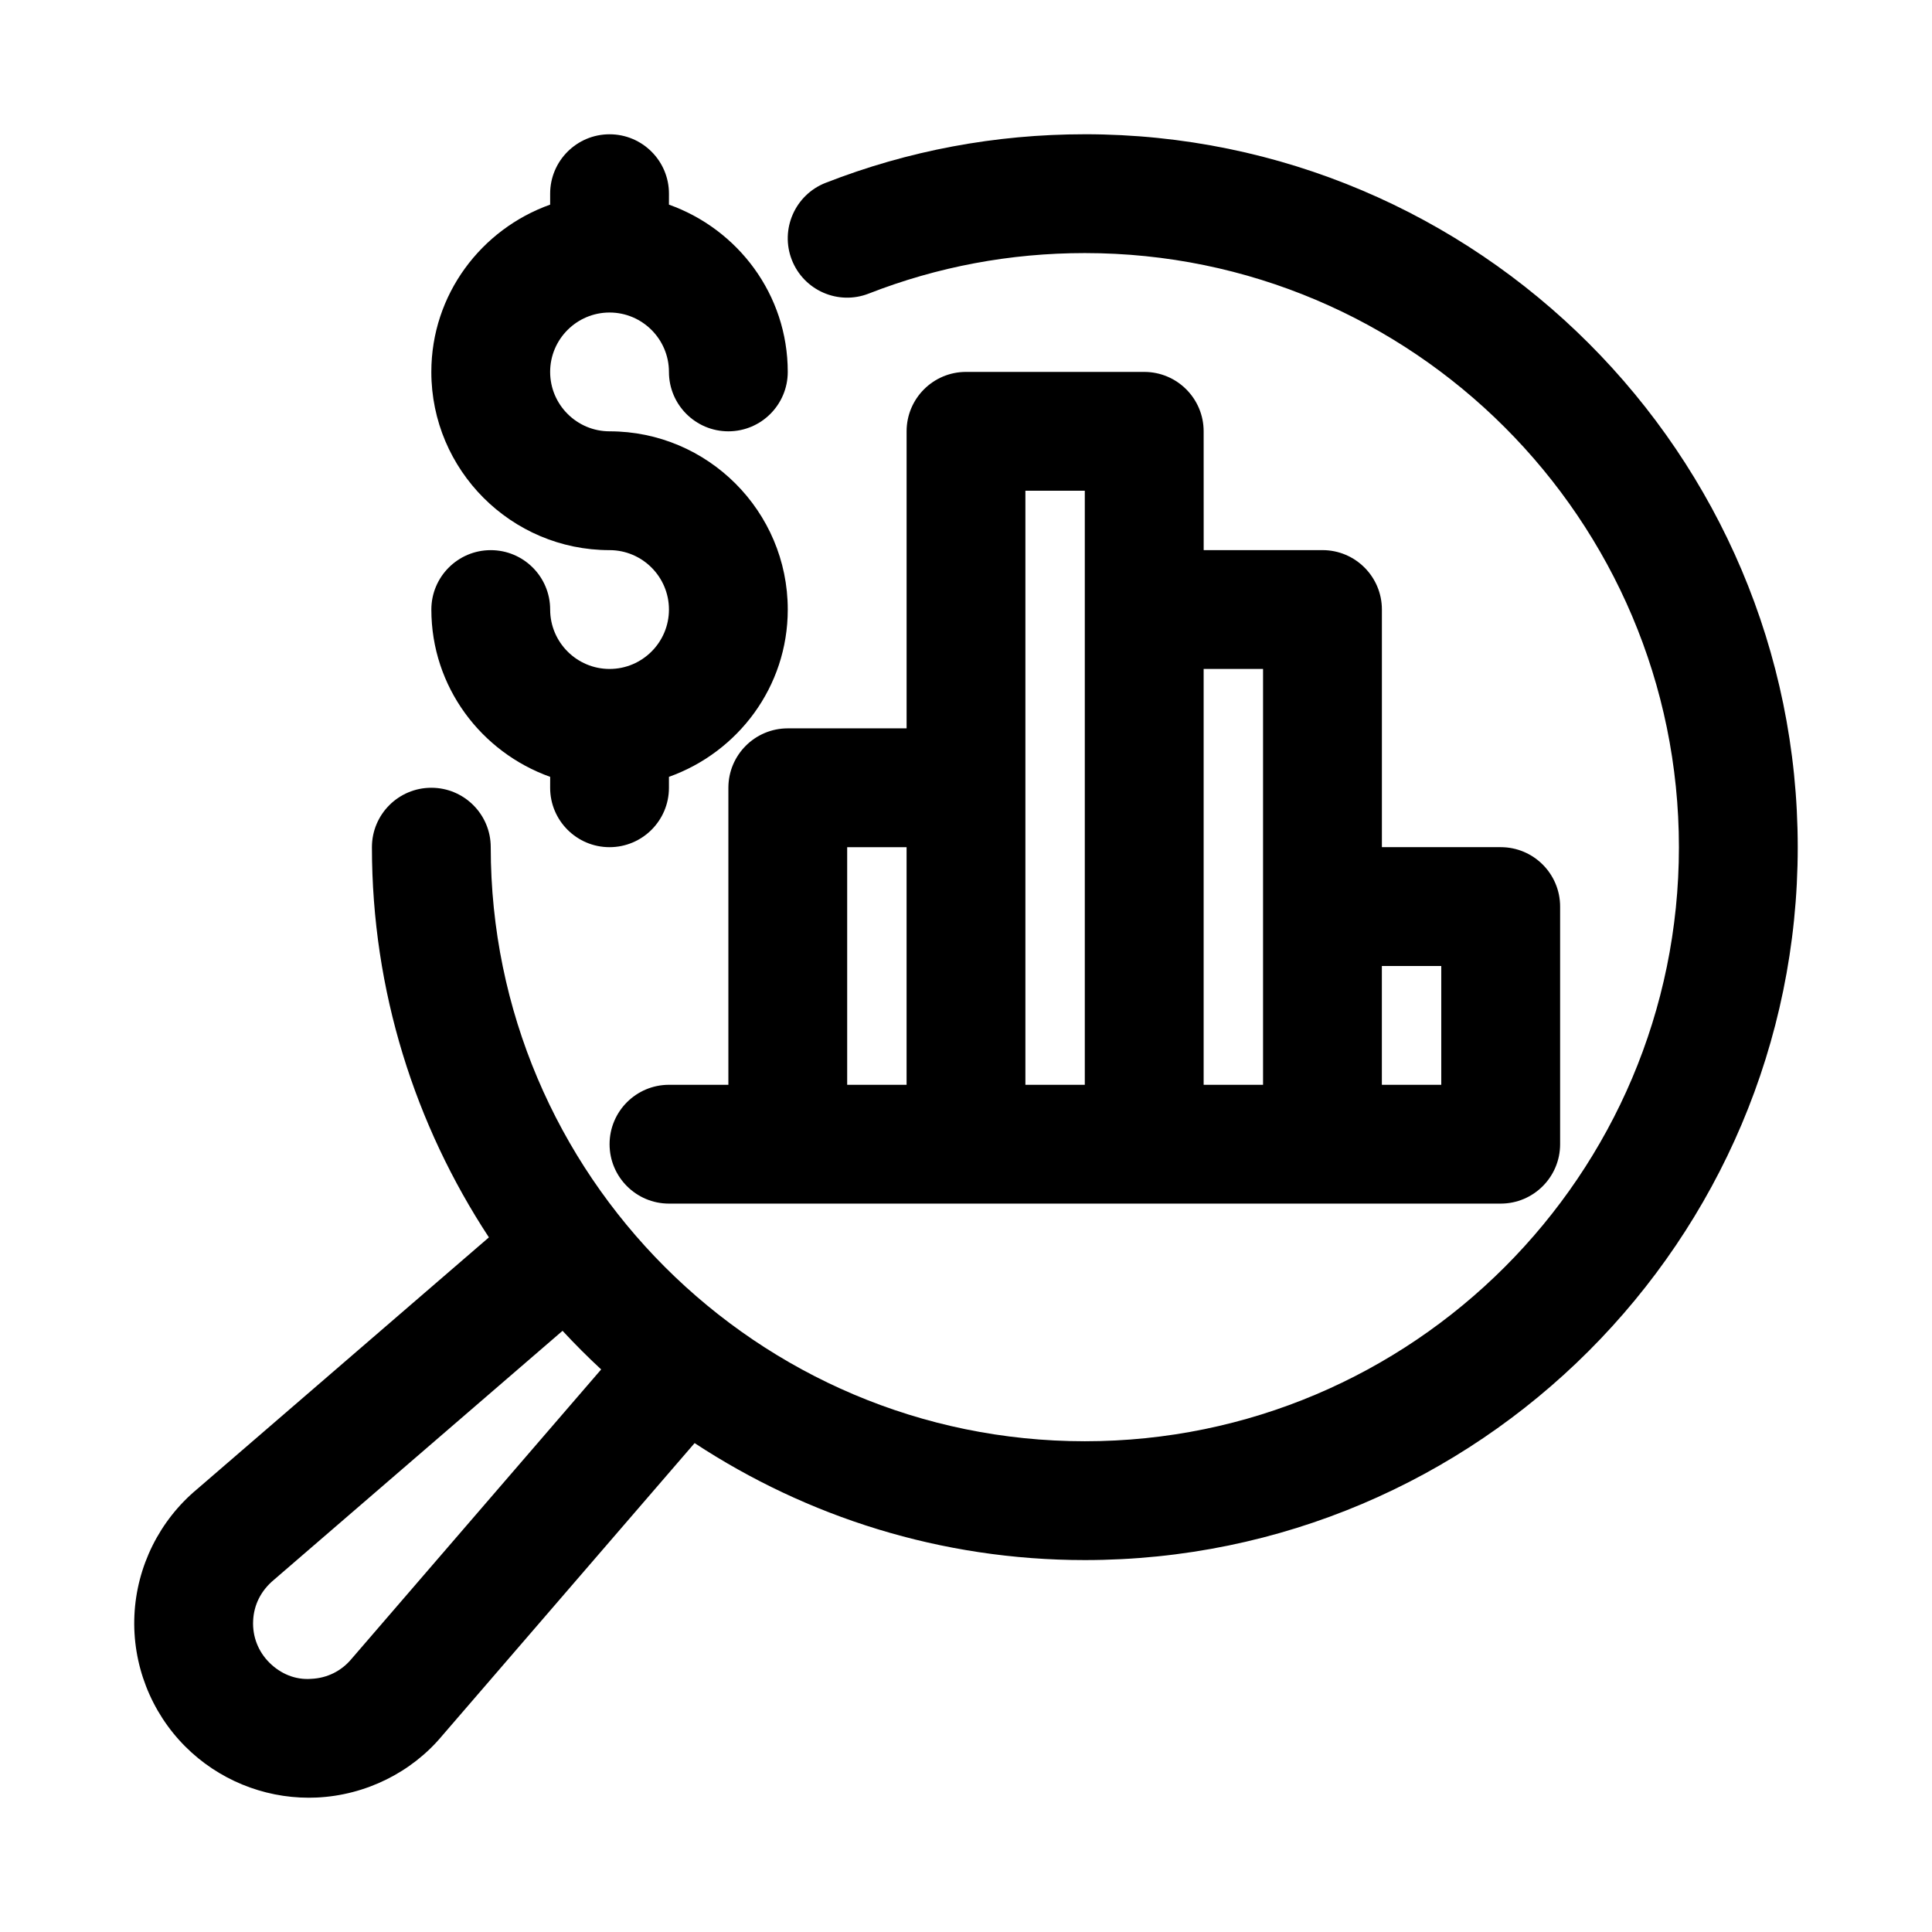 <?xml version="1.0" encoding="UTF-8"?>
<!-- Uploaded to: ICON Repo, www.iconrepo.com, Generator: ICON Repo Mixer Tools -->
<svg fill="#000000" width="800px" height="800px" version="1.1" viewBox="144 144 512 512" xmlns="http://www.w3.org/2000/svg">
 <g>
  <path d="m431.49 179.58c-23.695 0-46.824 4.328-68.707 12.879-8.094 3.18-12.094 12.312-8.945 20.402 3.164 8.109 12.297 12.105 20.387 8.941 18.234-7.129 37.504-10.734 57.266-10.734 86.812 0 157.44 70.629 157.44 157.44s-70.629 157.44-157.44 157.44c-86.812-0.004-157.44-70.629-157.44-157.44 0-8.691-7.055-15.742-15.742-15.742-8.691 0-15.742 7.055-15.742 15.742 0 38.164 11.461 73.668 31 103.41l-77.336 66.723c-9.965 8.297-16.012 20.484-16.609 33.426-0.598 12.941 4.328 25.633 13.492 34.793 8.688 8.691 20.512 13.555 32.727 13.555 0.691 0 1.387-0.016 2.094-0.047 12.941-0.598 25.129-6.644 33.25-16.391l66.895-77.539c29.746 19.539 65.25 31 103.41 31 104.18 0 188.93-84.75 188.93-188.93-0.004-104.18-84.754-188.93-188.93-188.93zm-194.33 404.04c-2.676 3.227-6.473 5.102-10.66 5.289-4.234 0.332-8.141-1.34-11.117-4.297-2.961-2.961-4.504-6.91-4.297-11.117 0.188-4.188 2.062-7.965 5.512-10.832l76.484-65.984c3.289 3.543 6.691 6.957 10.234 10.234z"/>
  <path d="m305.54 321.28c-8.676 0-15.742-7.07-15.742-15.742 0-8.691-7.055-15.742-15.742-15.742-8.691 0-15.742 7.055-15.742 15.742 0 20.5 13.211 37.816 31.488 44.336l-0.008 2.894c0 8.691 7.055 15.742 15.742 15.742 8.691 0 15.742-7.055 15.742-15.742v-2.898c18.277-6.519 31.488-23.836 31.488-44.336 0-26.039-21.191-47.23-47.23-47.23-8.672 0-15.742-7.066-15.742-15.742 0-8.676 7.07-15.742 15.742-15.742 8.676 0 15.742 7.07 15.742 15.742 0 8.691 7.055 15.742 15.742 15.742 8.691 0 15.742-7.055 15.742-15.742 0-20.5-13.211-37.816-31.488-44.336l0.008-2.898c0-8.691-7.055-15.742-15.742-15.742-8.691 0-15.746 7.055-15.746 15.742v2.898c-18.277 6.519-31.488 23.836-31.488 44.336 0 26.039 21.191 47.23 47.23 47.23 8.676 0 15.742 7.07 15.742 15.742 0.004 8.68-7.062 15.746-15.738 15.746z"/>
  <path d="m447.23 242.56h-47.23c-8.691 0-15.742 7.055-15.742 15.742v78.719h-31.488c-8.691 0-15.742 7.055-15.742 15.742v78.719h-15.742c-8.691 0-15.742 7.055-15.742 15.742 0 8.691 7.055 15.742 15.742 15.742h220.42c8.691 0 15.742-7.055 15.742-15.742v-62.977c0-8.691-7.055-15.742-15.742-15.742h-31.488v-62.977c0-8.691-7.055-15.742-15.742-15.742h-31.488l-0.008-31.484c0-8.688-7.055-15.742-15.746-15.742zm-78.719 188.93v-62.977h15.742v62.977zm47.23 0v-157.44h15.742v157.44zm110.21-31.488v31.488h-15.742v-31.488zm-47.23-78.723v110.21h-15.742v-110.21z"/>
 </g>
</svg>